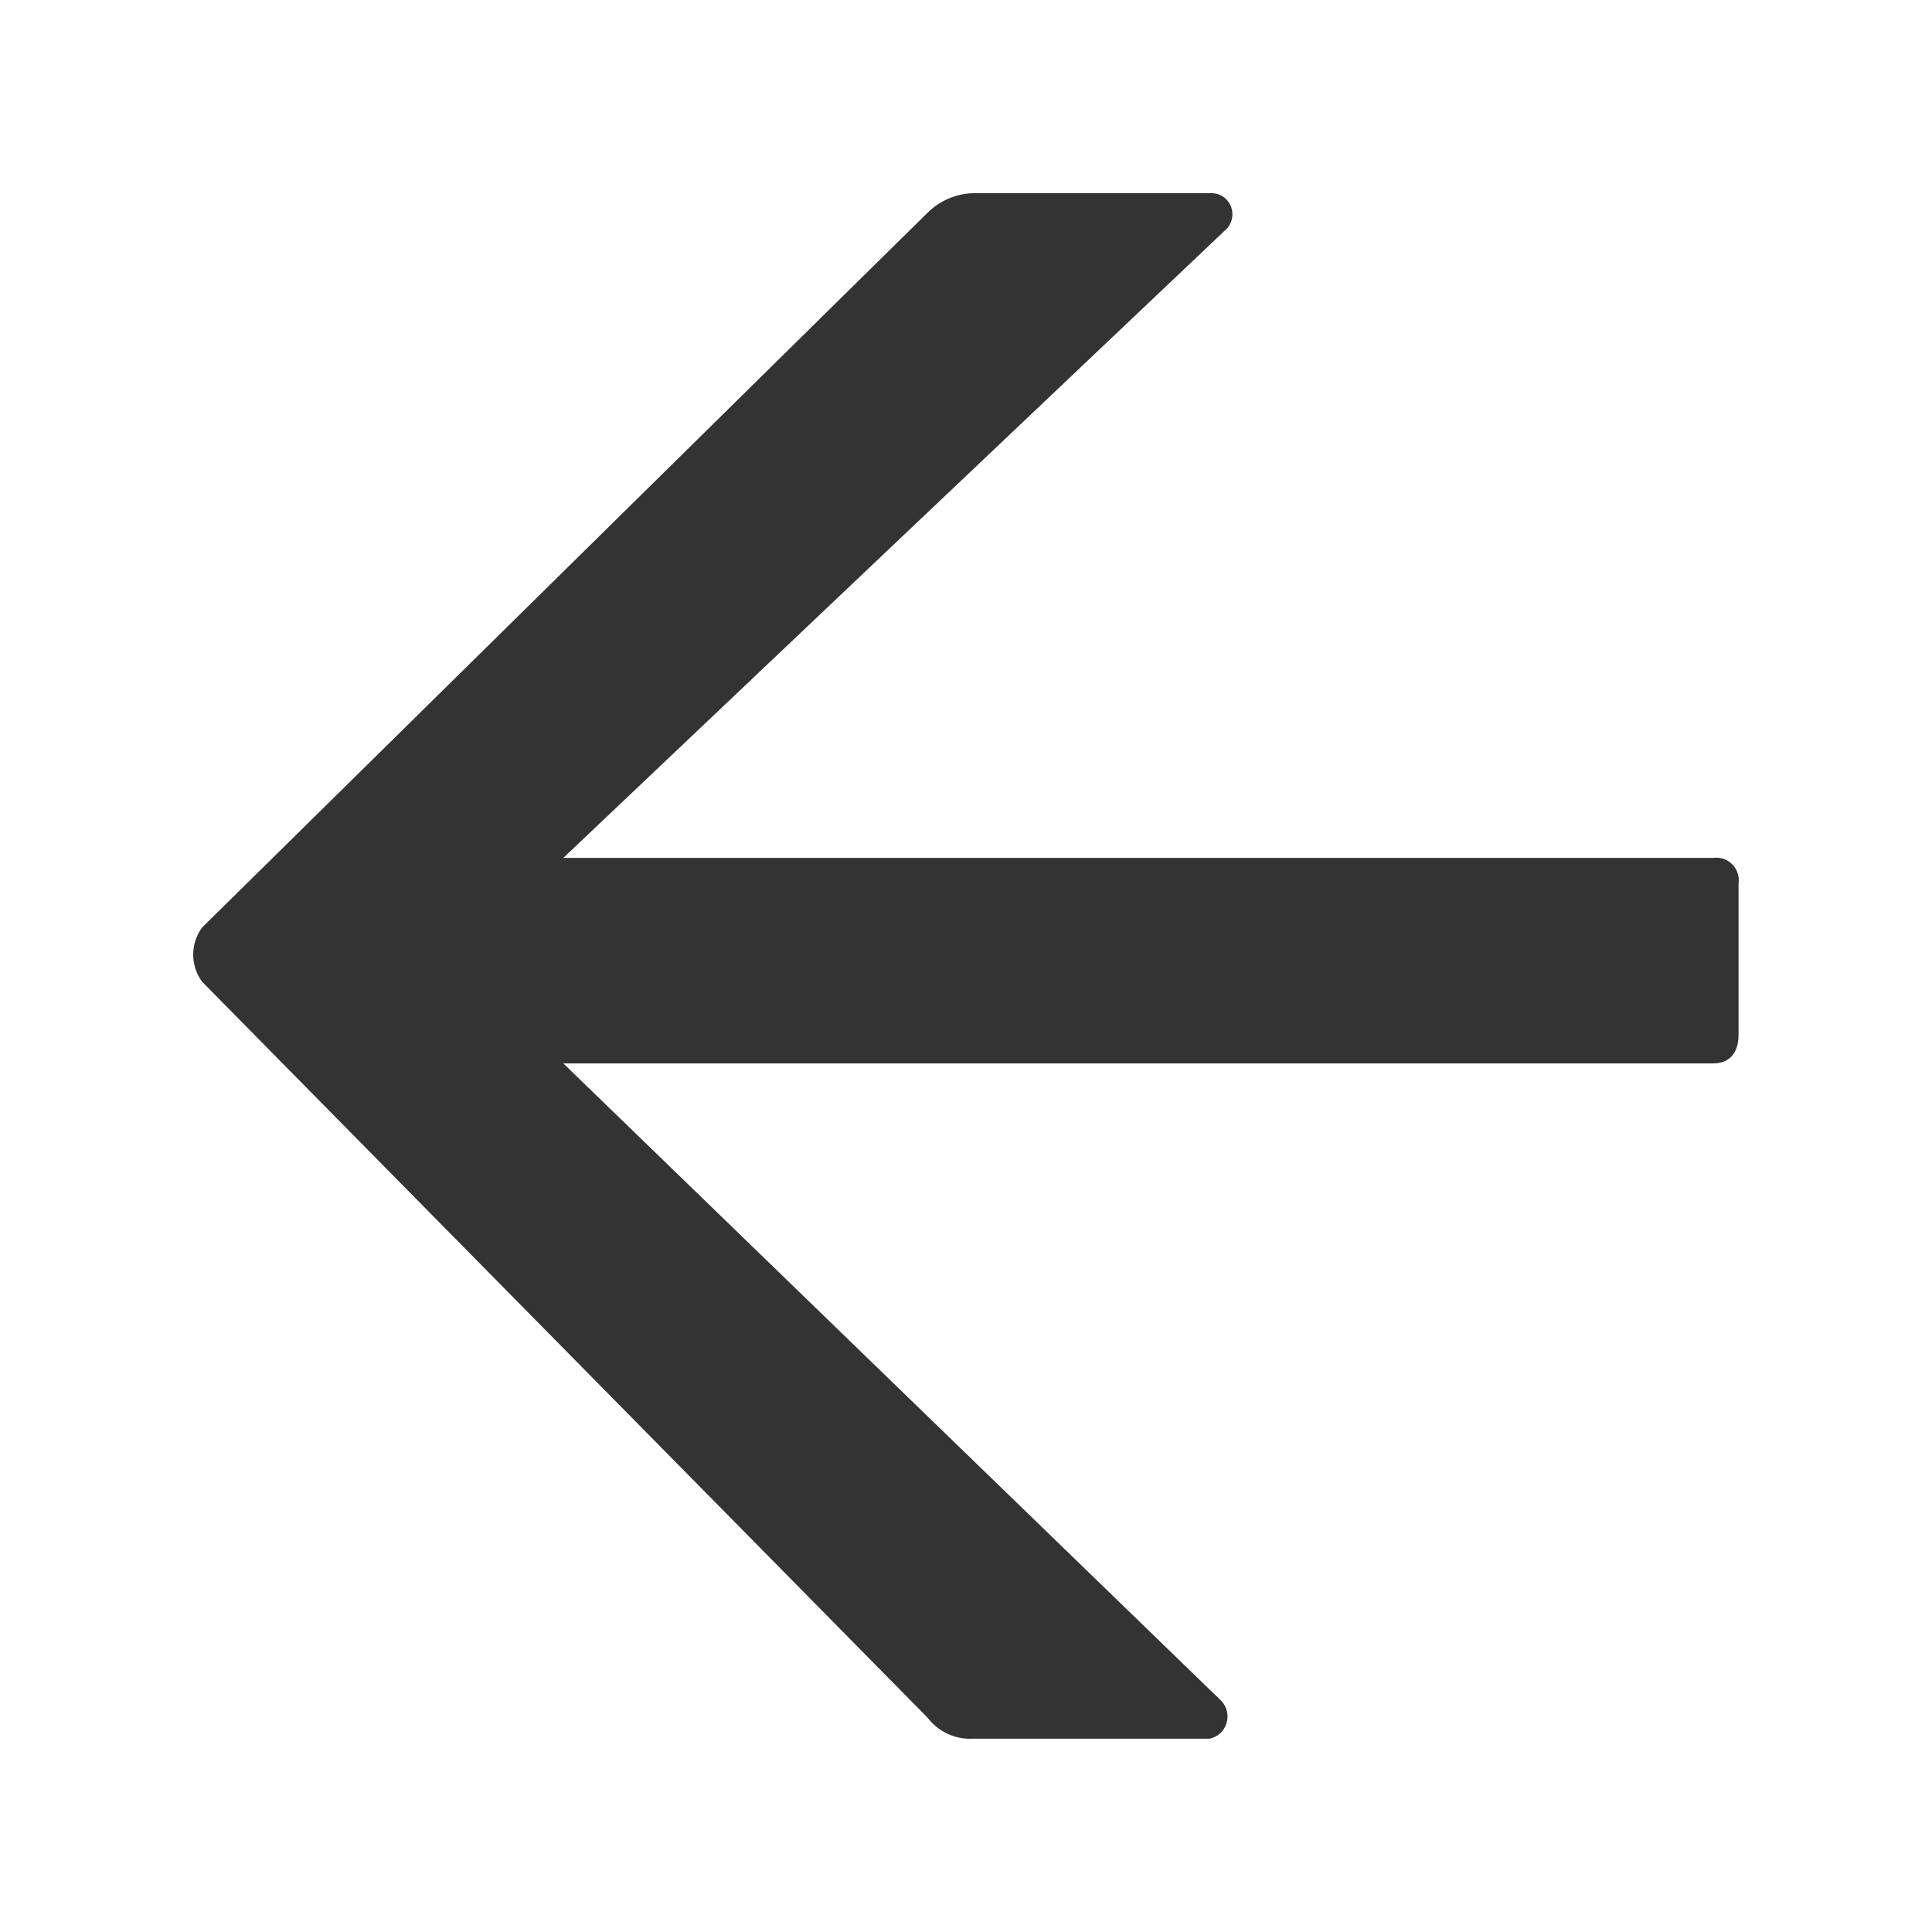 <svg width="24" height="24" viewBox="0 0 24 24" fill="none" xmlns="http://www.w3.org/2000/svg">
<path d="M15.21 2.869C15.252 2.836 15.282 2.79 15.298 2.739C15.313 2.688 15.313 2.633 15.297 2.582C15.281 2.531 15.25 2.486 15.208 2.453C15.166 2.421 15.115 2.402 15.062 2.4L12.077 2.4C11.868 2.409 11.671 2.496 11.521 2.644L2.511 11.521C2.439 11.618 2.4 11.737 2.4 11.859C2.4 11.98 2.439 12.099 2.511 12.196L11.521 21.336C11.586 21.422 11.671 21.491 11.767 21.536C11.864 21.582 11.97 21.604 12.077 21.599L15.025 21.599C15.073 21.589 15.119 21.566 15.156 21.533C15.193 21.5 15.22 21.457 15.235 21.409C15.251 21.361 15.253 21.31 15.242 21.261C15.231 21.212 15.207 21.166 15.173 21.13L6.998 13.21L21.282 13.21C21.486 13.21 21.597 13.079 21.597 12.853L21.597 10.976C21.603 10.933 21.6 10.889 21.586 10.847C21.572 10.806 21.549 10.768 21.519 10.737C21.488 10.706 21.451 10.683 21.41 10.669C21.369 10.655 21.325 10.651 21.282 10.657L6.998 10.657L15.21 2.869Z" fill="#333333"/>
</svg>
